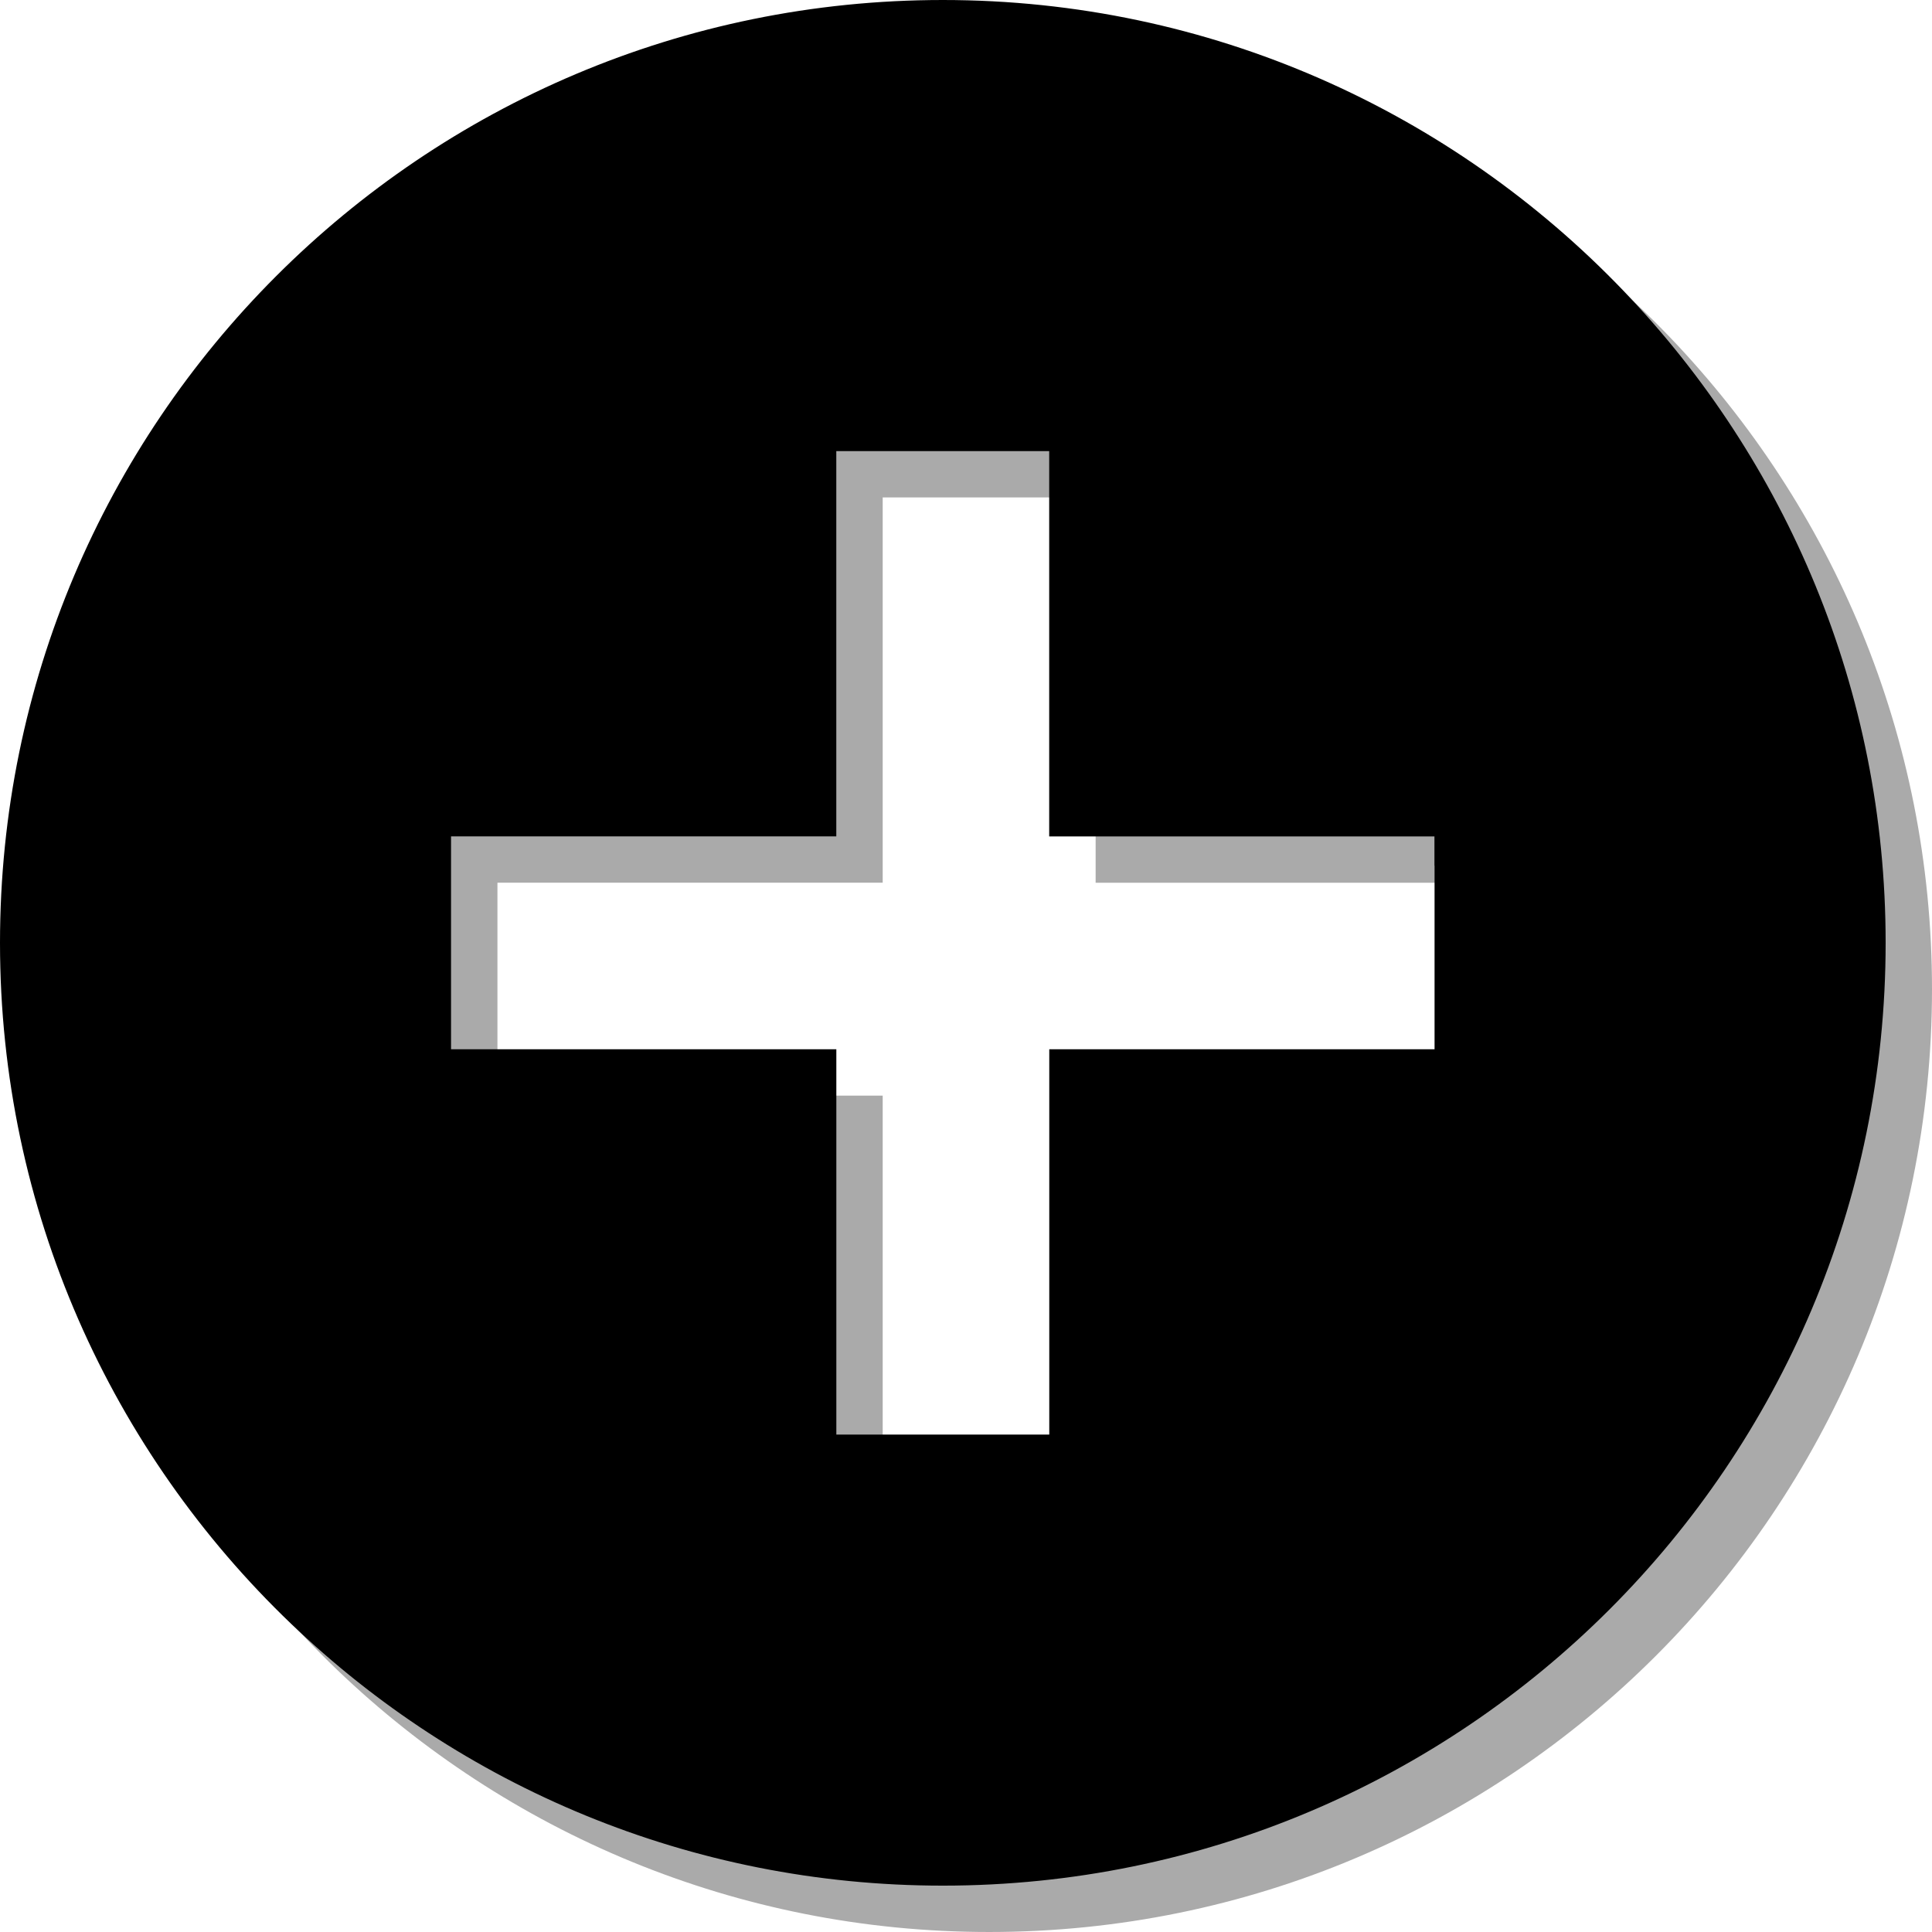 <?xml version="1.0" encoding="utf-8"?>
<!-- Generator: Adobe Illustrator 16.0.0, SVG Export Plug-In . SVG Version: 6.00 Build 0)  -->
<!DOCTYPE svg PUBLIC "-//W3C//DTD SVG 1.1//EN" "http://www.w3.org/Graphics/SVG/1.1/DTD/svg11.dtd">
<svg version="1.1" id="Layer_1" xmlns="http://www.w3.org/2000/svg" xmlns:xlink="http://www.w3.org/1999/xlink" x="0px" y="0px"
	 width="50.801px" height="50.801px" viewBox="0 0 50.801 50.801" enable-background="new 0 0 50.801 50.801" xml:space="preserve">
<path fill="#AAAAAA" d="M43.916,8.874C39.402,4.16,33.052,1.219,26.01,1.219c-13.692,0-24.791,11.099-24.791,24.791
	c0,7.042,2.941,13.393,7.655,17.906c4.452,4.262,10.486,6.885,17.136,6.885c13.691,0,24.791-11.1,24.791-24.791
	C50.801,19.36,48.178,13.326,43.916,8.874z M38.939,23.981v4.828H28.809v10.131h-4.828H23.21v-9.36v-0.771h-9.36h-0.77V23.21h10.13
	V13.08h5.599v0.771v9.36h0.771h9.36V23.981z"/>
<path d="M42.697,7.655C38.184,2.941,31.833,0,24.791,0C11.099,0,0,11.099,0,24.791c0,7.042,2.941,13.393,7.655,17.906
	c4.452,4.262,10.486,6.885,17.136,6.885c13.691,0,24.791-11.1,24.791-24.791C49.582,18.141,46.959,12.107,42.697,7.655z
	 M37.721,22.763v4.827H27.59v10.131h-4.828h-0.771v-9.359V27.59h-9.36H11.86v-5.598h10.13v-10.13h5.598v0.771v9.36h0.771h9.359v0.77
	H37.721z"/>
</svg>

